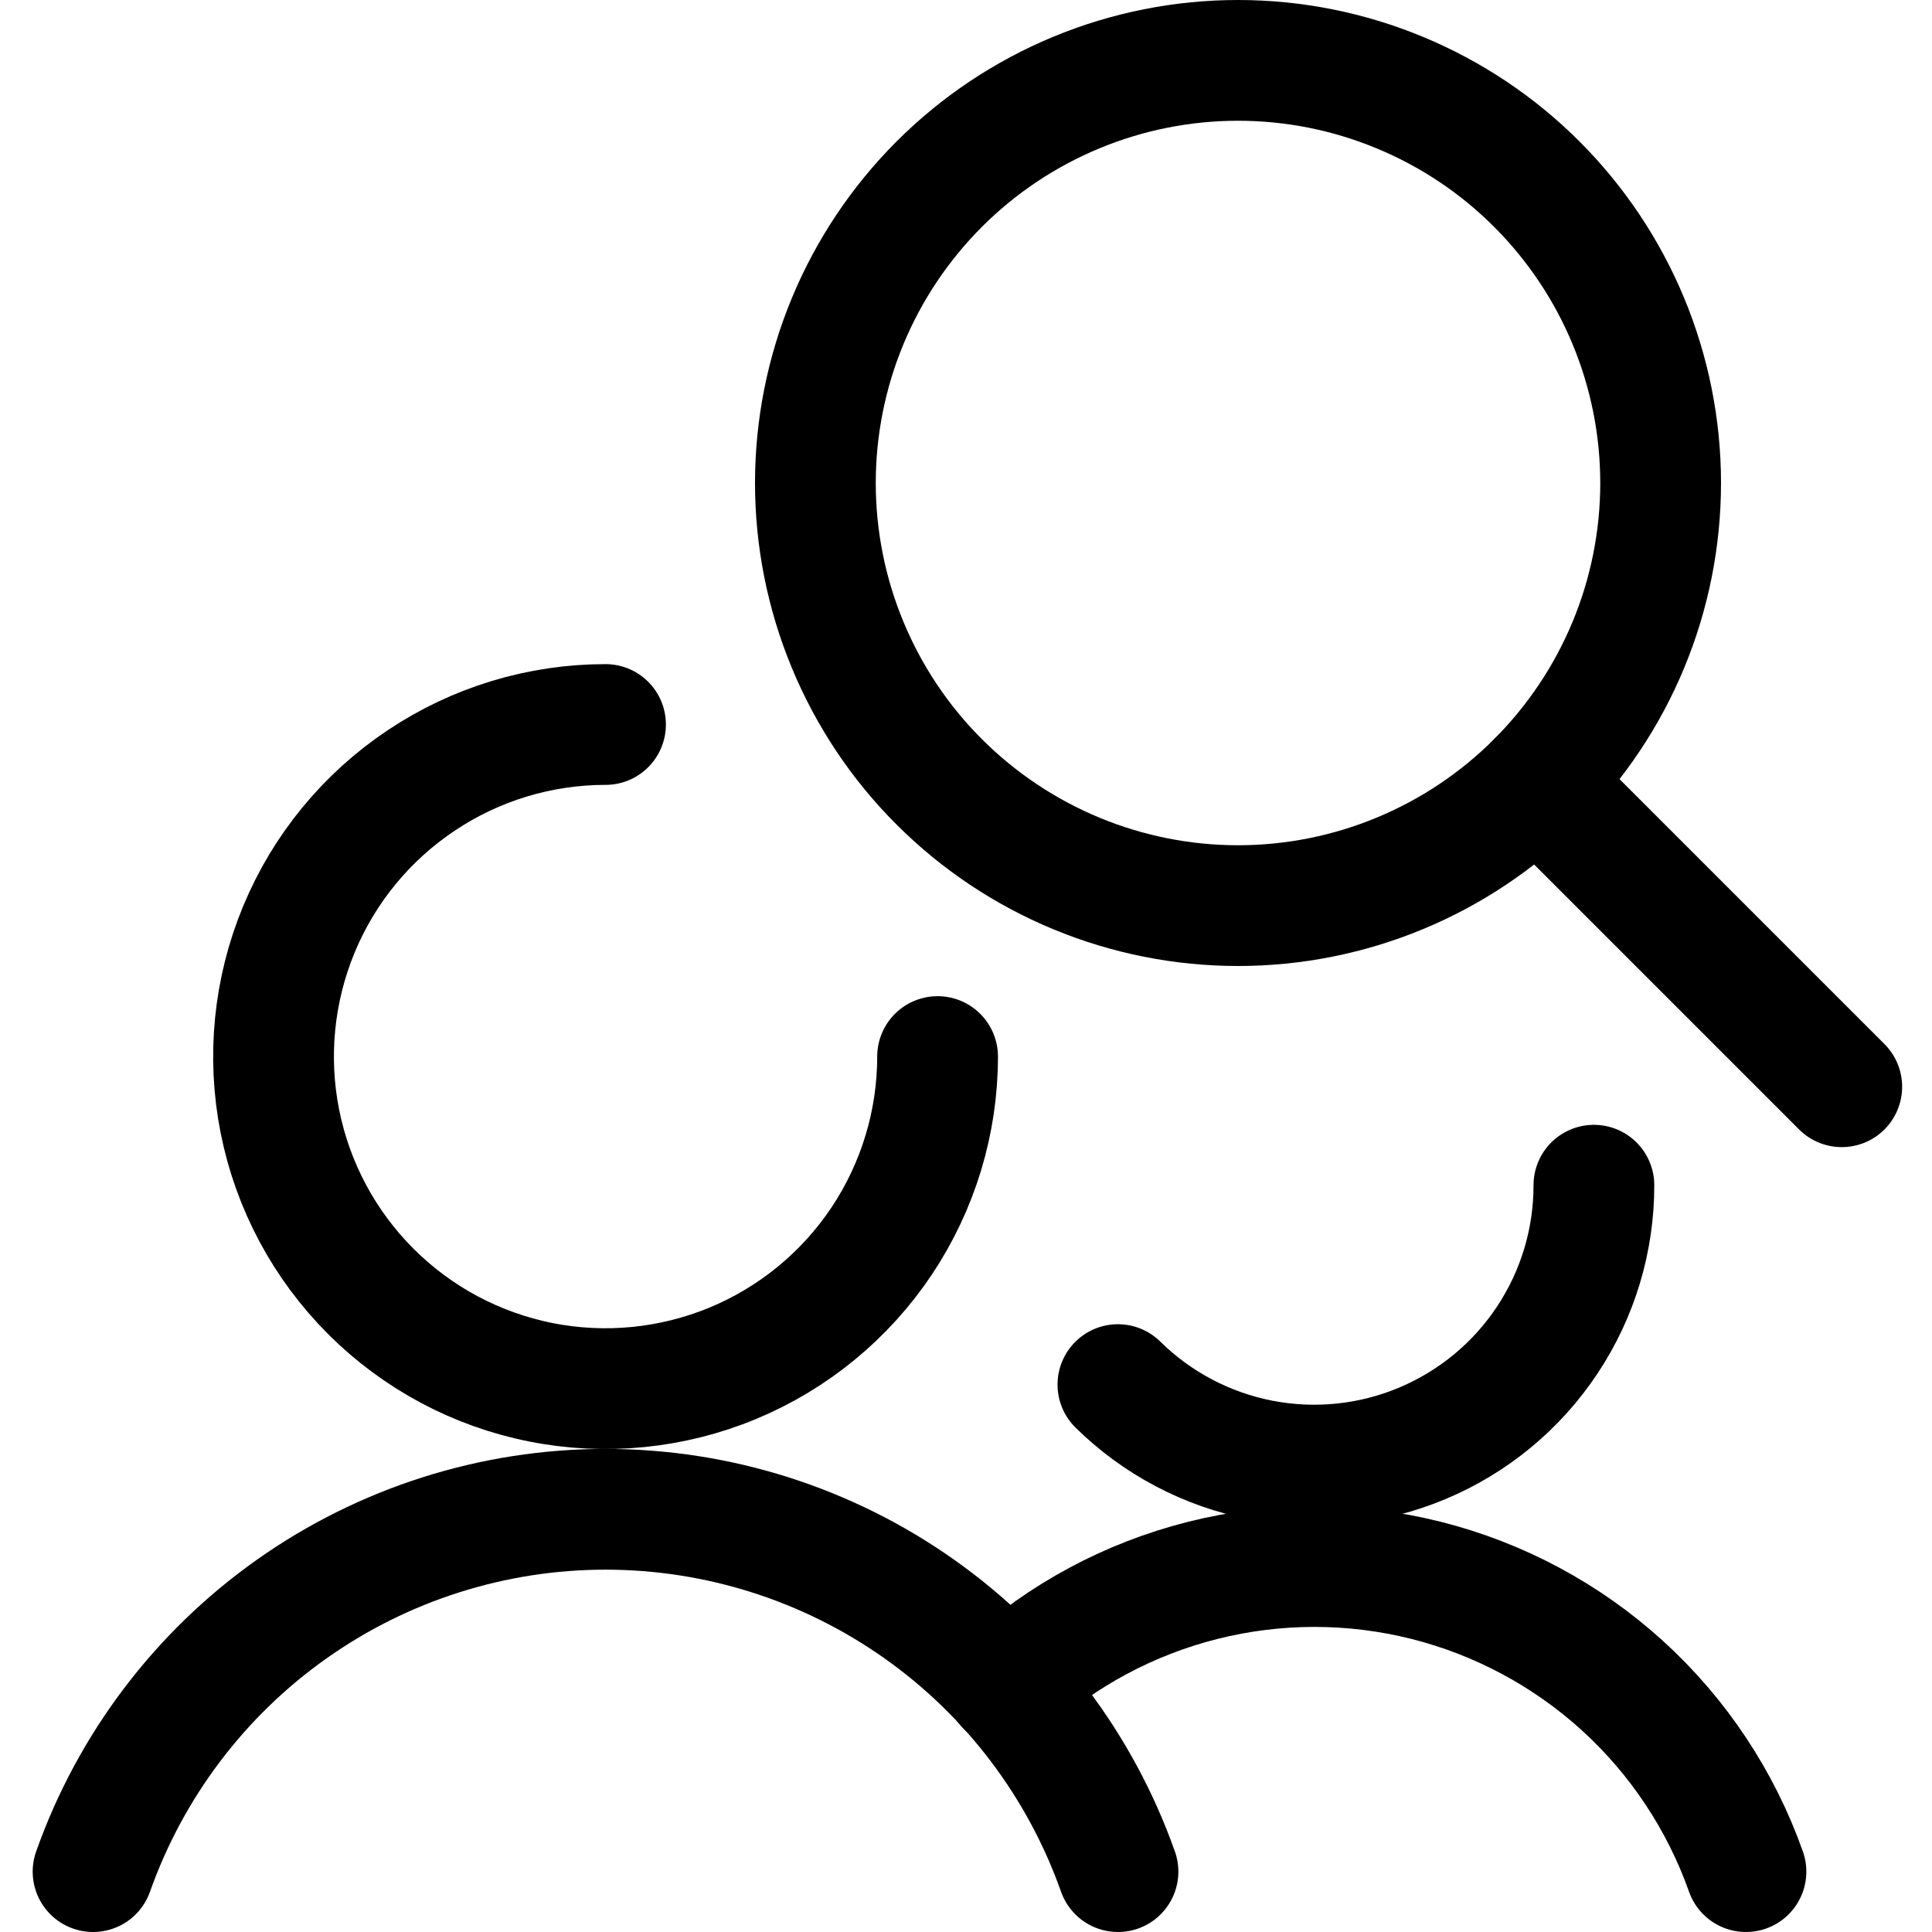 <svg xmlns="http://www.w3.org/2000/svg" fill="none" viewBox="0 0 24 24" id="Human-Resources-Search-Men--Streamline-Ultimate"><desc>Human Resources Search Men Streamline Icon: https://streamlinehq.com</desc><path stroke="#000000" stroke-linecap="round" stroke-linejoin="round" d="M10.129 6c0 0.689 0.136 1.372 0.4 2.009 0.264 0.637 0.65 1.216 1.138 1.703 0.487 0.487 1.066 0.874 1.703 1.138 0.637 0.264 1.32 0.4 2.009 0.4 0.69 0 1.372 -0.136 2.009 -0.4 0.637 -0.264 1.216 -0.651 1.703 -1.138 0.487 -0.488 0.874 -1.066 1.138 -1.703 0.264 -0.637 0.4 -1.32 0.4 -2.009s-0.136 -1.372 -0.4 -2.009c-0.264 -0.637 -0.651 -1.216 -1.138 -1.703 -0.487 -0.488 -1.066 -0.874 -1.703 -1.138C16.751 0.886 16.069 0.75 15.379 0.75c-0.689 0 -1.372 0.136 -2.009 0.4 -0.637 0.264 -1.216 0.651 -1.703 1.138 -0.487 0.488 -0.874 1.066 -1.138 1.703 -0.264 0.637 -0.4 1.32 -0.4 2.009Z" stroke-width="1.5"></path><path stroke="#000000" stroke-linecap="round" stroke-linejoin="round" d="m22.879 13.5 -3.788 -3.788" stroke-width="1.5"></path><path stroke="#000000" stroke-linecap="round" stroke-linejoin="round" d="M11.647 13.125c0 0.816 -0.242 1.613 -0.695 2.292 -0.453 0.678 -1.098 1.207 -1.851 1.519 -0.754 0.312 -1.583 0.394 -2.383 0.235 -0.8 -0.159 -1.535 -0.552 -2.112 -1.129 -0.577 -0.577 -0.97 -1.312 -1.129 -2.112 -0.159 -0.8 -0.077 -1.629 0.235 -2.383 0.312 -0.754 0.841 -1.398 1.519 -1.851C5.909 9.242 6.706 9 7.522 9" stroke-width="1.5"></path><path stroke="#000000" stroke-linecap="round" stroke-linejoin="round" d="M13.888 23.25c-0.466 -1.316 -1.328 -2.456 -2.468 -3.262 -1.14 -0.806 -2.502 -1.239 -3.898 -1.239 -1.396 0 -2.758 0.433 -3.898 1.239 -1.14 0.806 -2.002 1.946 -2.468 3.262" stroke-width="1.5"></path><path stroke="#000000" stroke-linecap="round" stroke-linejoin="round" d="M19.8 14.723c0.001 0.685 -0.201 1.355 -0.581 1.926 -0.379 0.571 -0.919 1.016 -1.551 1.281 -0.632 0.265 -1.328 0.337 -2.001 0.207 -0.673 -0.13 -1.292 -0.456 -1.78 -0.937" stroke-width="1.5"></path><path stroke="#000000" stroke-linecap="round" stroke-linejoin="round" d="M21.689 23.25c-0.313 -0.884 -0.84 -1.678 -1.533 -2.309 -0.694 -0.631 -1.533 -1.081 -2.443 -1.31 -0.91 -0.228 -1.862 -0.228 -2.772 0.001 -0.91 0.229 -1.749 0.679 -2.442 1.311" stroke-width="1.5"></path></svg>